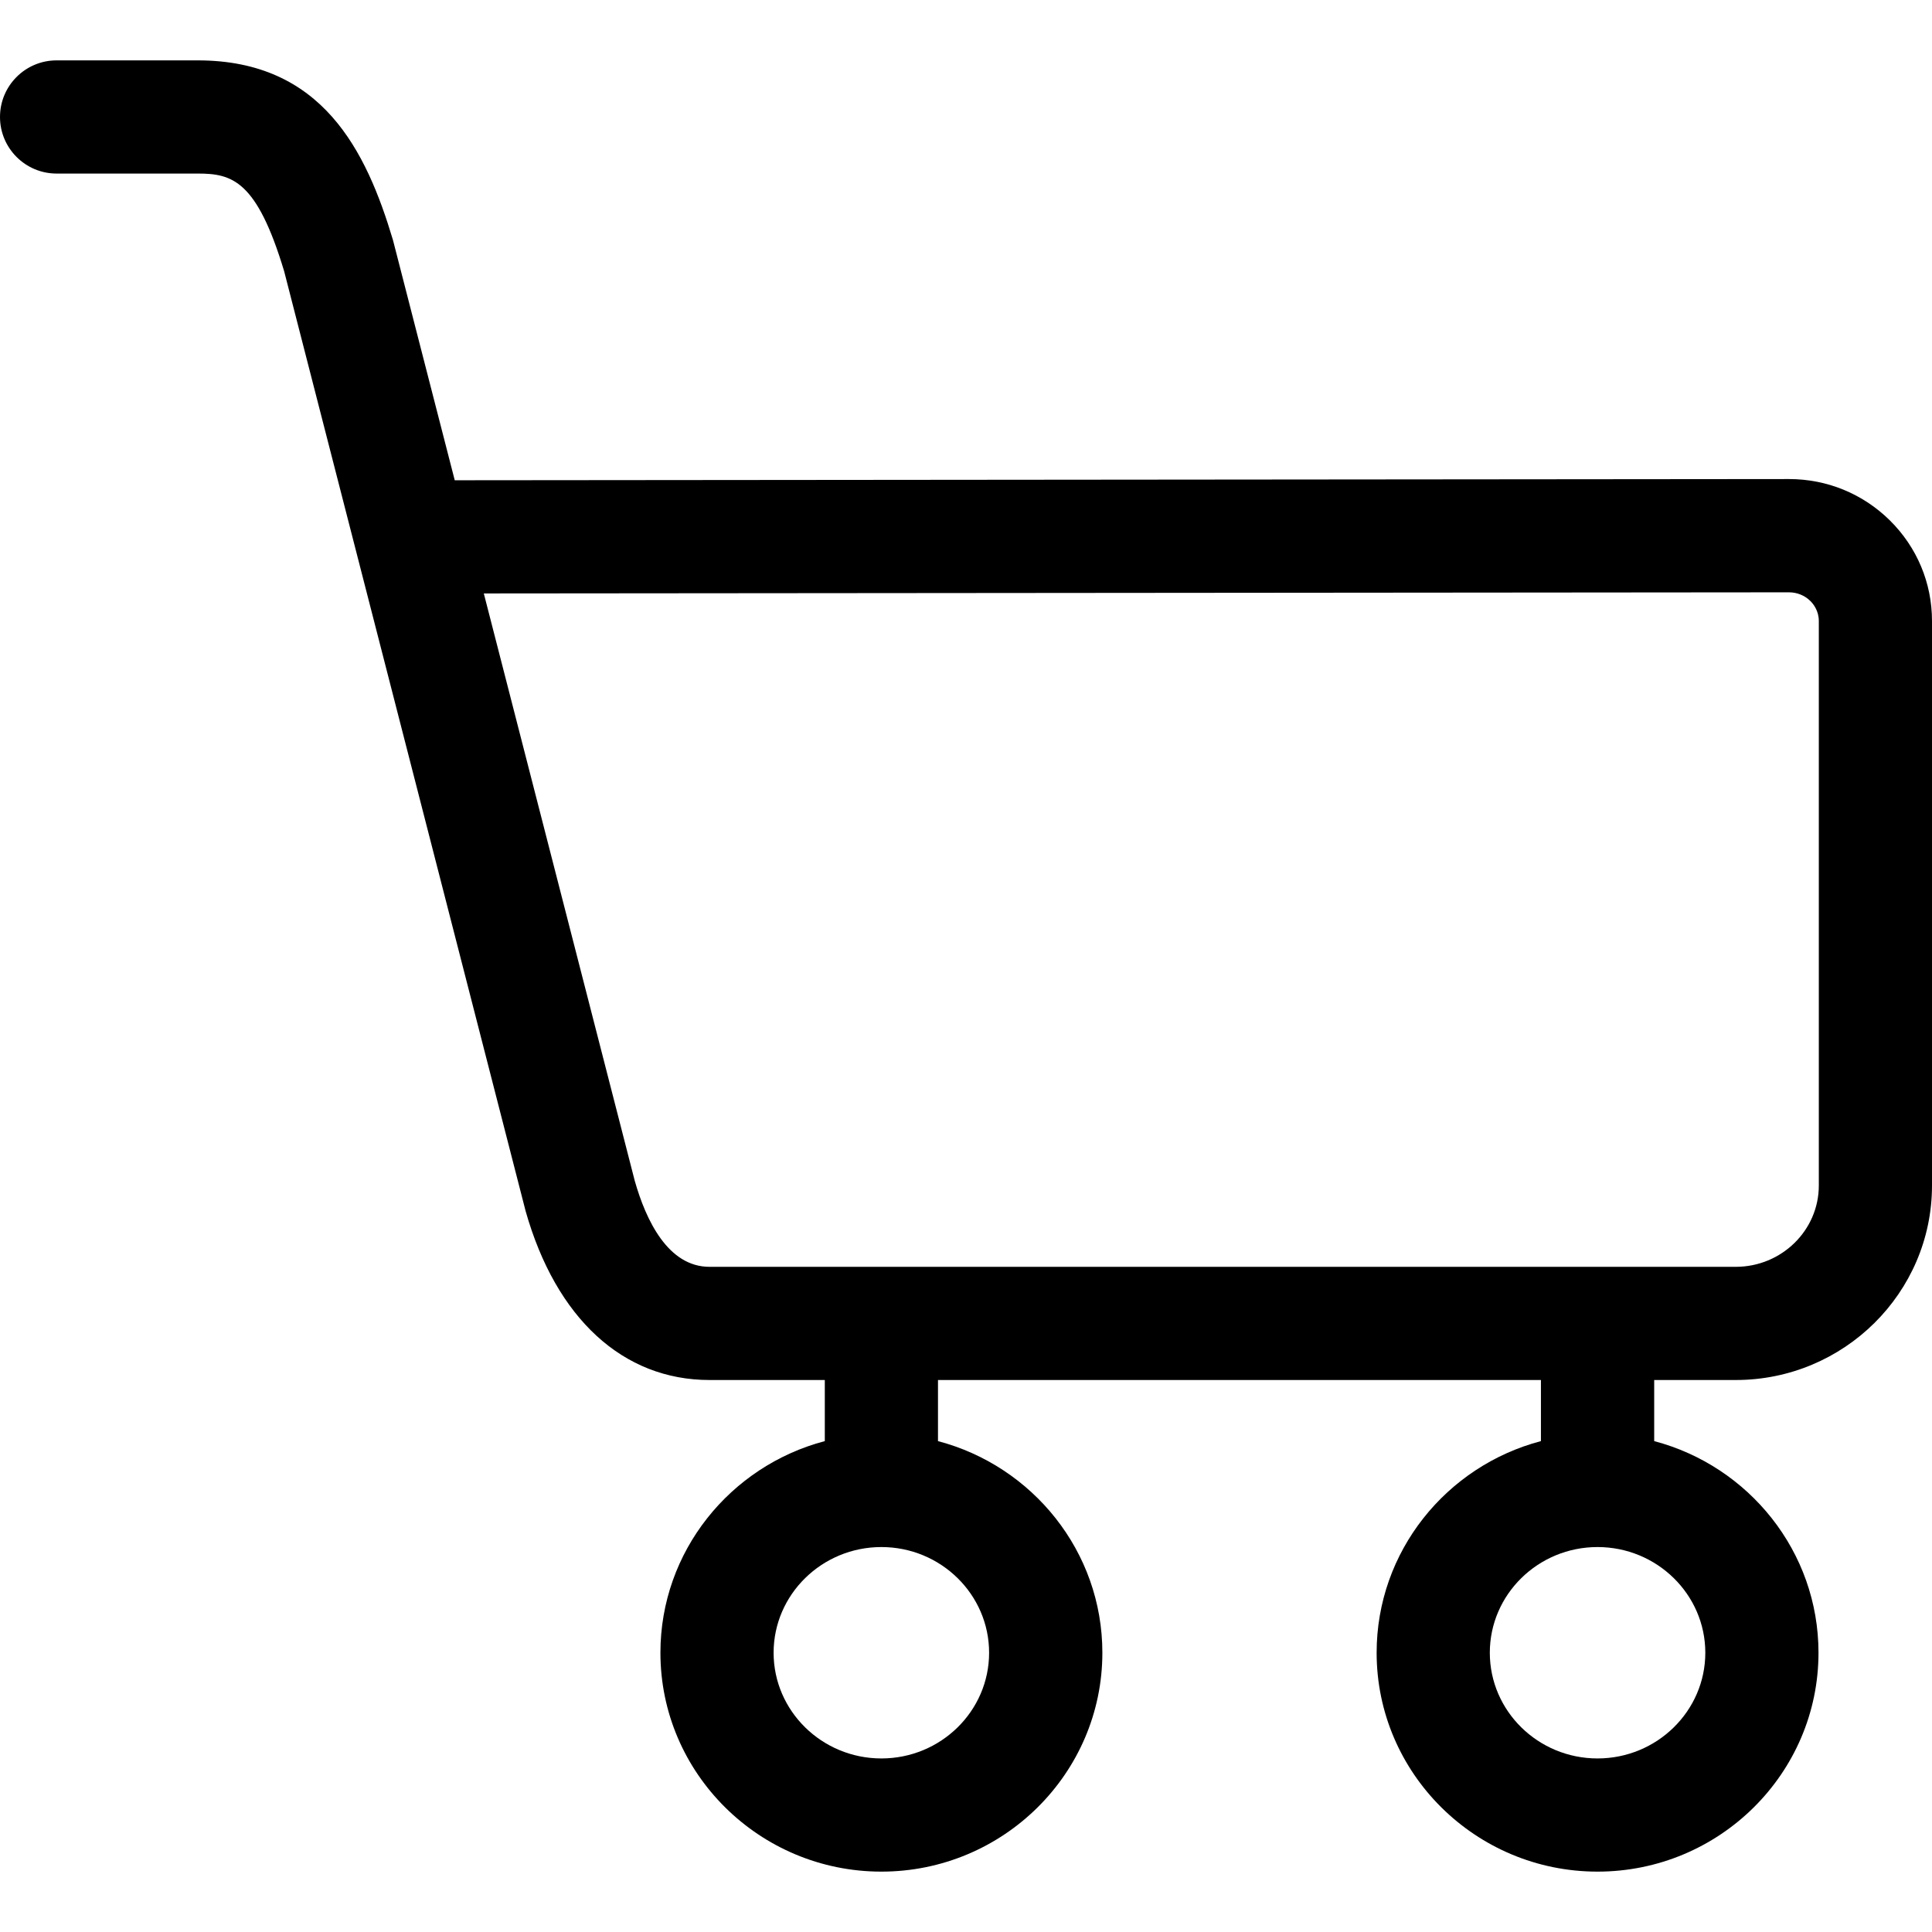 <svg width="24" height="24" viewBox="0 0 24 24" fill="none" xmlns="http://www.w3.org/2000/svg">
<g clip-path="url(#clip0_343_141)">
<path d="M23.476 6.464C23.14 6.133 22.696 5.951 22.223 5.951H22.221L5.649 5.966L4.888 3.007C4.886 2.998 4.884 2.989 4.881 2.98C4.551 1.877 4.005 0.75 2.457 0.75H0.703C0.315 0.75 0 1.065 0 1.453C0 1.841 0.315 2.156 0.703 2.156H2.457C2.884 2.156 3.19 2.241 3.53 3.37L6.525 15.027C6.526 15.032 6.528 15.037 6.529 15.043C6.907 16.378 7.739 17.143 8.814 17.143H10.246V17.902C9.072 18.211 8.204 19.272 8.204 20.531C8.204 22.03 9.435 23.25 10.949 23.25C12.462 23.25 13.694 22.03 13.694 20.531C13.694 19.272 12.826 18.211 11.652 17.902V17.143H19.142V17.902C17.968 18.211 17.101 19.272 17.101 20.531C17.101 22.03 18.332 23.25 19.845 23.25C21.359 23.25 22.59 22.03 22.59 20.531C22.59 19.272 21.722 18.211 20.549 17.902V17.143H21.562C22.906 17.143 24 16.059 24 14.727V7.715C24 7.242 23.814 6.798 23.476 6.464ZM12.287 20.531C12.287 21.255 11.687 21.844 10.949 21.844C10.211 21.844 9.61 21.255 9.61 20.531C9.61 19.807 10.211 19.218 10.949 19.218C11.687 19.218 12.287 19.807 12.287 20.531ZM21.184 20.531C21.184 21.255 20.583 21.844 19.845 21.844C19.107 21.844 18.507 21.255 18.507 20.531C18.507 19.807 19.107 19.218 19.845 19.218C20.583 19.218 21.184 19.807 21.184 20.531ZM22.594 14.727C22.594 15.284 22.131 15.737 21.562 15.737H8.814C8.298 15.737 8.024 15.158 7.885 14.668L6.01 7.372L22.222 7.358H22.223C22.323 7.358 22.418 7.396 22.488 7.465C22.528 7.504 22.594 7.589 22.594 7.715V14.727Z" fill="black"/>
</g>
<defs>
<clipPath id="clip0_343_141">
<rect width="24" height="24" fill="white"/>
</clipPath>
</defs>
</svg>
